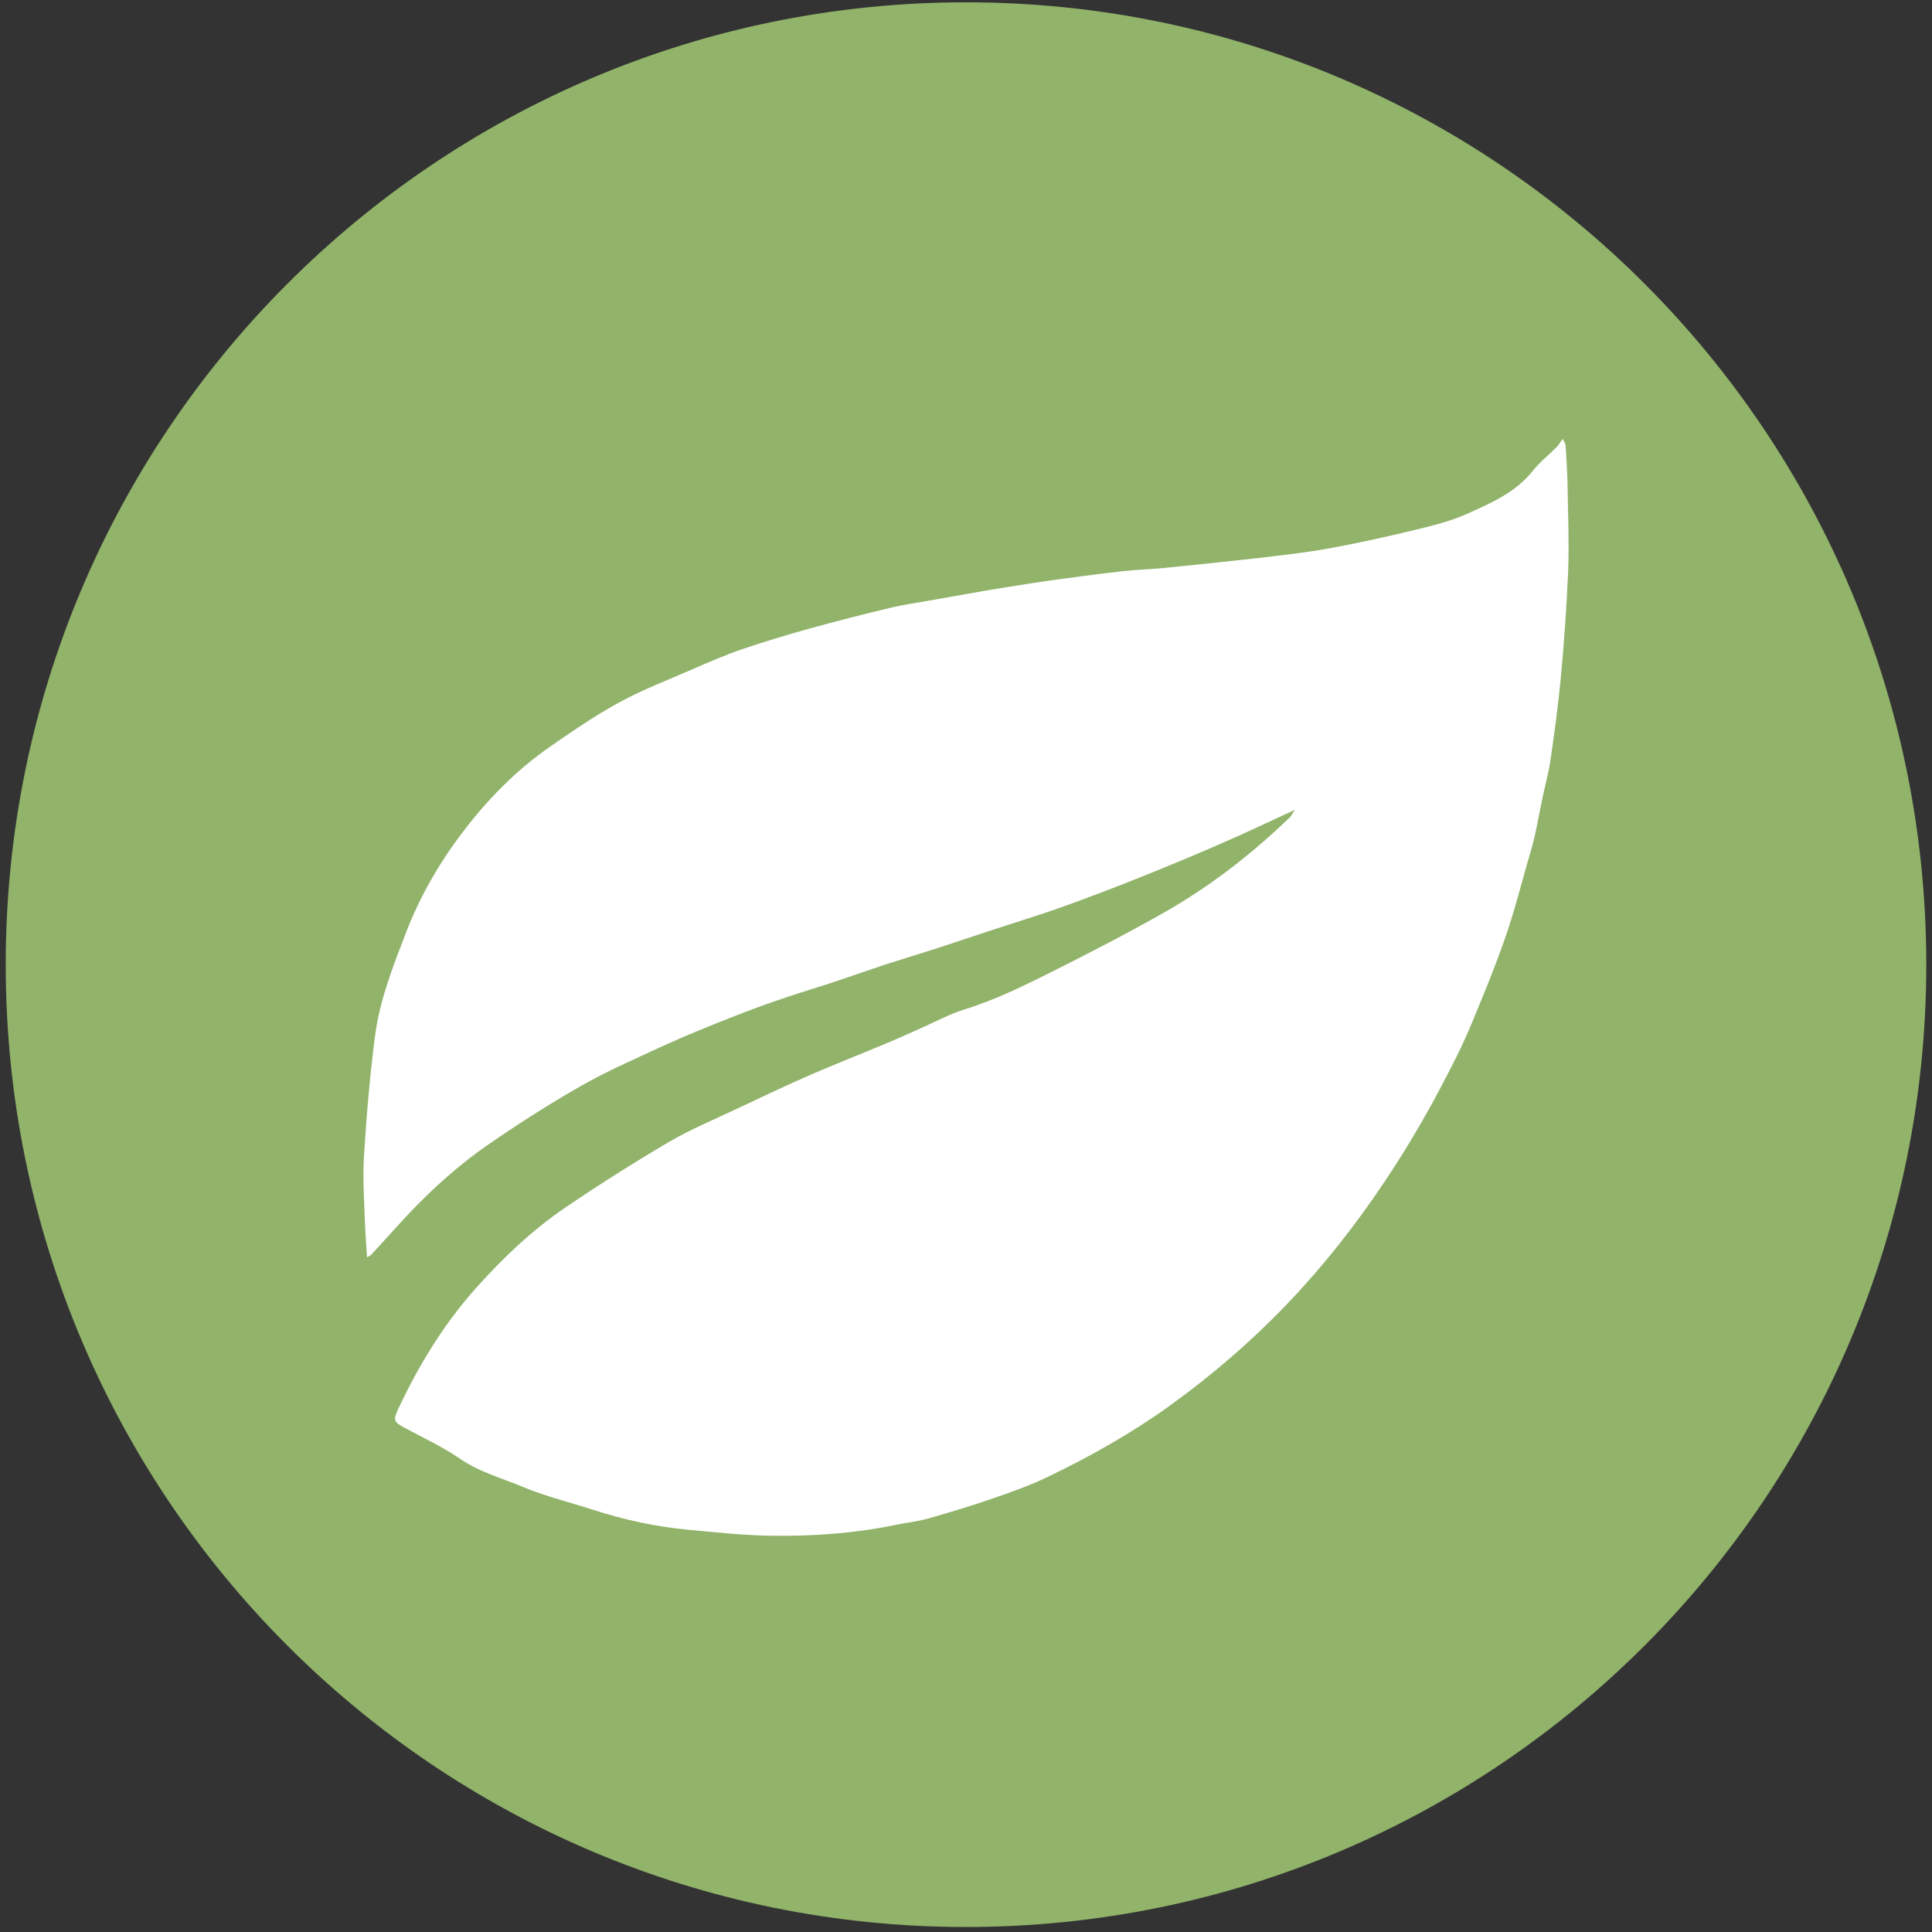 <?xml version="1.0" encoding="utf-8"?>
<!-- Generator: Adobe Illustrator 24.1.3, SVG Export Plug-In . SVG Version: 6.00 Build 0)  -->
<svg version="1.1" id="Livello_1" xmlns="http://www.w3.org/2000/svg" xmlns:xlink="http://www.w3.org/1999/xlink" x="0px" y="0px"
	 viewBox="0 0 500 500" style="enable-background:new 0 0 500 500;" xml:space="preserve">
<rect x="0" y="0" width="500" height="500" fill="#333333" stroke="none"/>
<style type="text/css">
	.st0{fill:#91B36A;}
	.st1{fill:#FFFFFF;}
</style>
<path class="st0" d="M250,498.71c137.27,0,248.52-111.5,248.52-249.06S387.26,0.6,250,0.6S1.48,112.1,1.48,249.66
	S112.73,498.71,250,498.71"/>
<path class="st1" d="M335.13,209.57c-6.58,3.02-12.42,5.85-18.41,8.43c-7.06,3.12-14.17,6.04-21.29,8.91
	c-6.82,2.73-13.69,5.36-20.6,7.84c-5.89,2.09-11.84,3.9-17.78,5.85c-4.82,1.56-9.6,3.21-14.42,4.77c-4.53,1.46-9.11,2.83-13.64,4.29
	c-4.97,1.66-9.89,3.41-14.81,5.02c-4.63,1.51-9.25,2.87-13.78,4.48c-5.21,1.8-10.33,3.8-15.44,5.85c-4.82,1.95-9.64,3.95-14.37,6.14
	c-6.82,3.17-13.78,6.19-20.31,9.94c-8.23,4.68-16.17,9.79-23.97,15.15c-7.65,5.31-14.56,11.54-20.99,18.36
	c-3.07,3.31-6.09,6.72-9.16,10.03c-0.24,0.24-0.54,0.39-1.17,0.78c-0.19-3.17-0.44-6.09-0.54-8.96c-0.19-5.8-0.63-11.64-0.24-17.44
	c0.63-10.28,1.51-20.56,2.83-30.78c1.22-9.45,4.72-18.27,8.13-27.13c3.65-9.35,8.62-17.97,14.71-25.91
	c6.33-8.33,13.69-15.83,22.36-21.87c5.89-4.09,11.84-8.18,18.12-11.59c5.99-3.26,12.47-5.75,18.75-8.48
	c4.24-1.85,8.48-3.7,12.86-5.21c5.89-2,11.89-3.8,17.88-5.46c6.87-1.9,13.78-3.65,20.7-5.31c3.26-0.78,6.67-1.27,9.99-1.85
	c6.23-1.07,12.47-2.24,18.7-3.26c5.16-0.83,10.38-1.66,15.54-2.34c5.26-0.73,10.52-1.41,15.83-2c3.56-0.39,7.11-0.49,10.62-0.83
	c8.33-0.83,16.66-1.7,24.94-2.63c5.94-0.73,11.93-1.36,17.78-2.44c7.5-1.36,15-3.02,22.41-4.82c4.63-1.12,9.3-2.29,13.59-4.24
	c6.04-2.73,12.23-5.41,16.61-10.86c1.85-2.34,4.24-4.24,6.38-6.38c0.49-0.49,0.83-1.17,1.46-2.05c0.34,0.68,0.73,1.17,0.78,1.7
	c0.19,3.12,0.39,6.23,0.49,9.35c0.1,7.6,0.44,15.15,0.19,22.75c-0.39,9.45-1.07,18.95-1.95,28.35c-0.68,7.21-1.7,14.42-2.73,21.58
	c-0.54,3.31-1.46,6.58-2.14,9.94c-0.63,3.02-1.17,6.09-1.85,9.11c-0.58,2.48-1.32,4.97-2.05,7.45c-1.51,5.46-2.97,10.91-4.72,16.32
	c-1.66,5.02-3.56,9.99-5.5,14.86c-2.53,6.19-4.97,12.47-7.94,18.41c-5.6,11.3-11.79,22.26-18.85,32.73
	c-7.55,11.25-15.88,21.82-25.23,31.56c-9.25,9.64-19.39,18.36-30.3,26.21c-9.89,7.11-20.46,13.05-31.42,18.32
	c-4.53,2.19-9.35,3.9-14.13,5.55c-5.5,1.9-11.11,3.6-16.76,5.21c-2.92,0.83-5.94,1.12-8.91,1.75c-10.47,2.14-21.09,2.87-31.76,2.73
	c-7.4-0.1-14.76-0.93-22.11-1.61c-8.33-0.83-16.42-2.63-24.36-5.21c-5.85-1.9-11.89-3.36-17.54-5.7c-5.65-2.39-11.64-3.95-16.85-7.6
	c-4.48-3.07-9.55-5.36-14.37-7.99c-2.44-1.32-2.63-1.9-1.41-4.53c5.31-11.35,11.79-22.02,20.12-31.37
	c6.92-7.74,14.42-14.91,22.94-20.75c8.82-5.99,17.88-11.74,27.08-17.15c5.5-3.21,11.45-5.7,17.24-8.43
	c6.48-3.07,12.96-6.14,19.53-9.01c6.62-2.87,13.4-5.5,20.07-8.33c3.07-1.27,6.04-2.68,9.06-3.99c3.6-1.61,7.11-3.51,10.86-4.63
	c7.99-2.48,15.39-6.19,22.8-9.89c9.6-4.82,19.14-9.74,28.5-15.05c11.93-6.77,22.75-15.15,32.64-24.7
	C334.2,211.13,334.44,210.6,335.13,209.57"/>
</svg>
